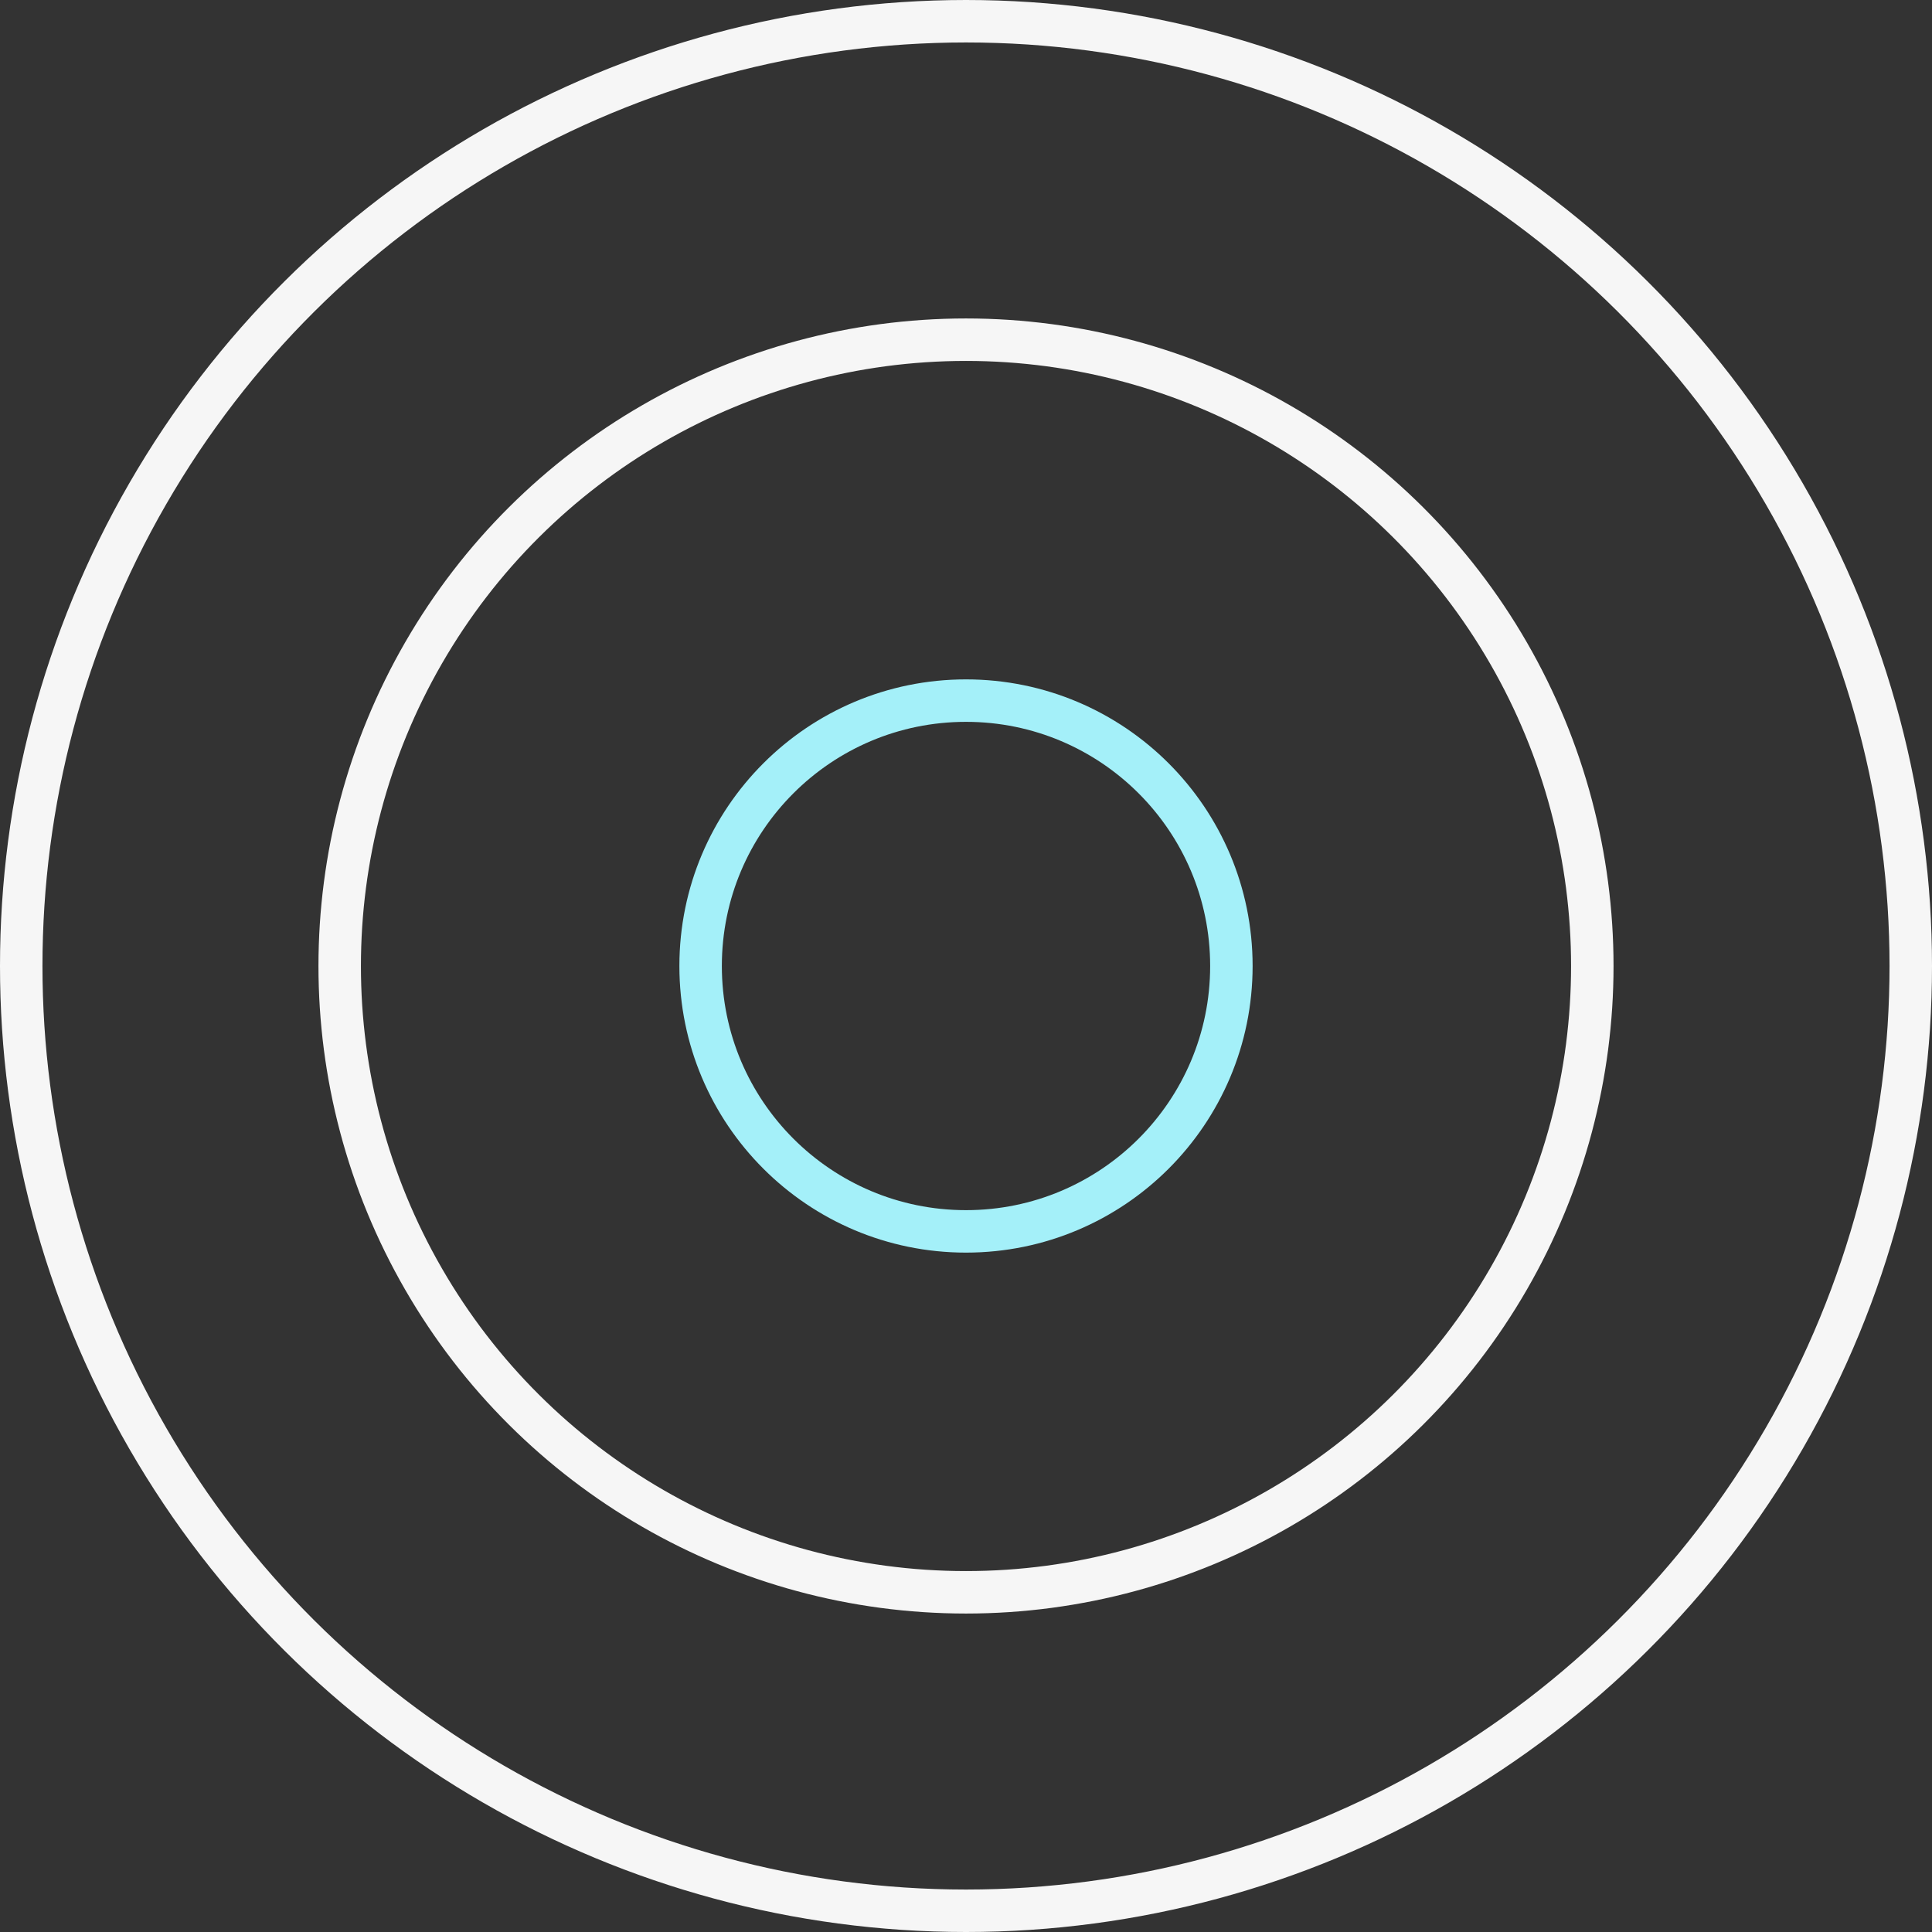 <?xml version="1.0" encoding="UTF-8"?> <svg xmlns="http://www.w3.org/2000/svg" width="91" height="91" viewBox="0 0 91 91"><rect x="0" y="0" width="91" height="91" fill="#333333" stroke="none"/><g id="Group_18799" data-name="Group 18799" transform="translate(-1440 -1268)"><g id="Ellipse_32" data-name="Ellipse 32" transform="translate(1455 1344) rotate(-90)" fill="none" stroke="#f6f6f6" stroke-width="2"><circle cx="30.5" cy="30.5" r="30.5" stroke="none"></circle><circle cx="30.5" cy="30.5" r="29.5" fill="none"></circle></g><g id="Ellipse_33" data-name="Ellipse 33" transform="translate(1472 1327) rotate(-90)" fill="none" stroke="#a4f0f9" stroke-width="2"><circle cx="13.5" cy="13.5" r="13.5" stroke="none"></circle><circle cx="13.5" cy="13.5" r="12.5" fill="none"></circle></g><g id="Ellipse_34" data-name="Ellipse 34" transform="translate(1440 1359) rotate(-90)" fill="none" stroke="#f6f6f6" stroke-width="2"><circle cx="45.5" cy="45.5" r="45.5" stroke="none"></circle><circle cx="45.5" cy="45.5" r="44.5" fill="none"></circle></g></g></svg> 